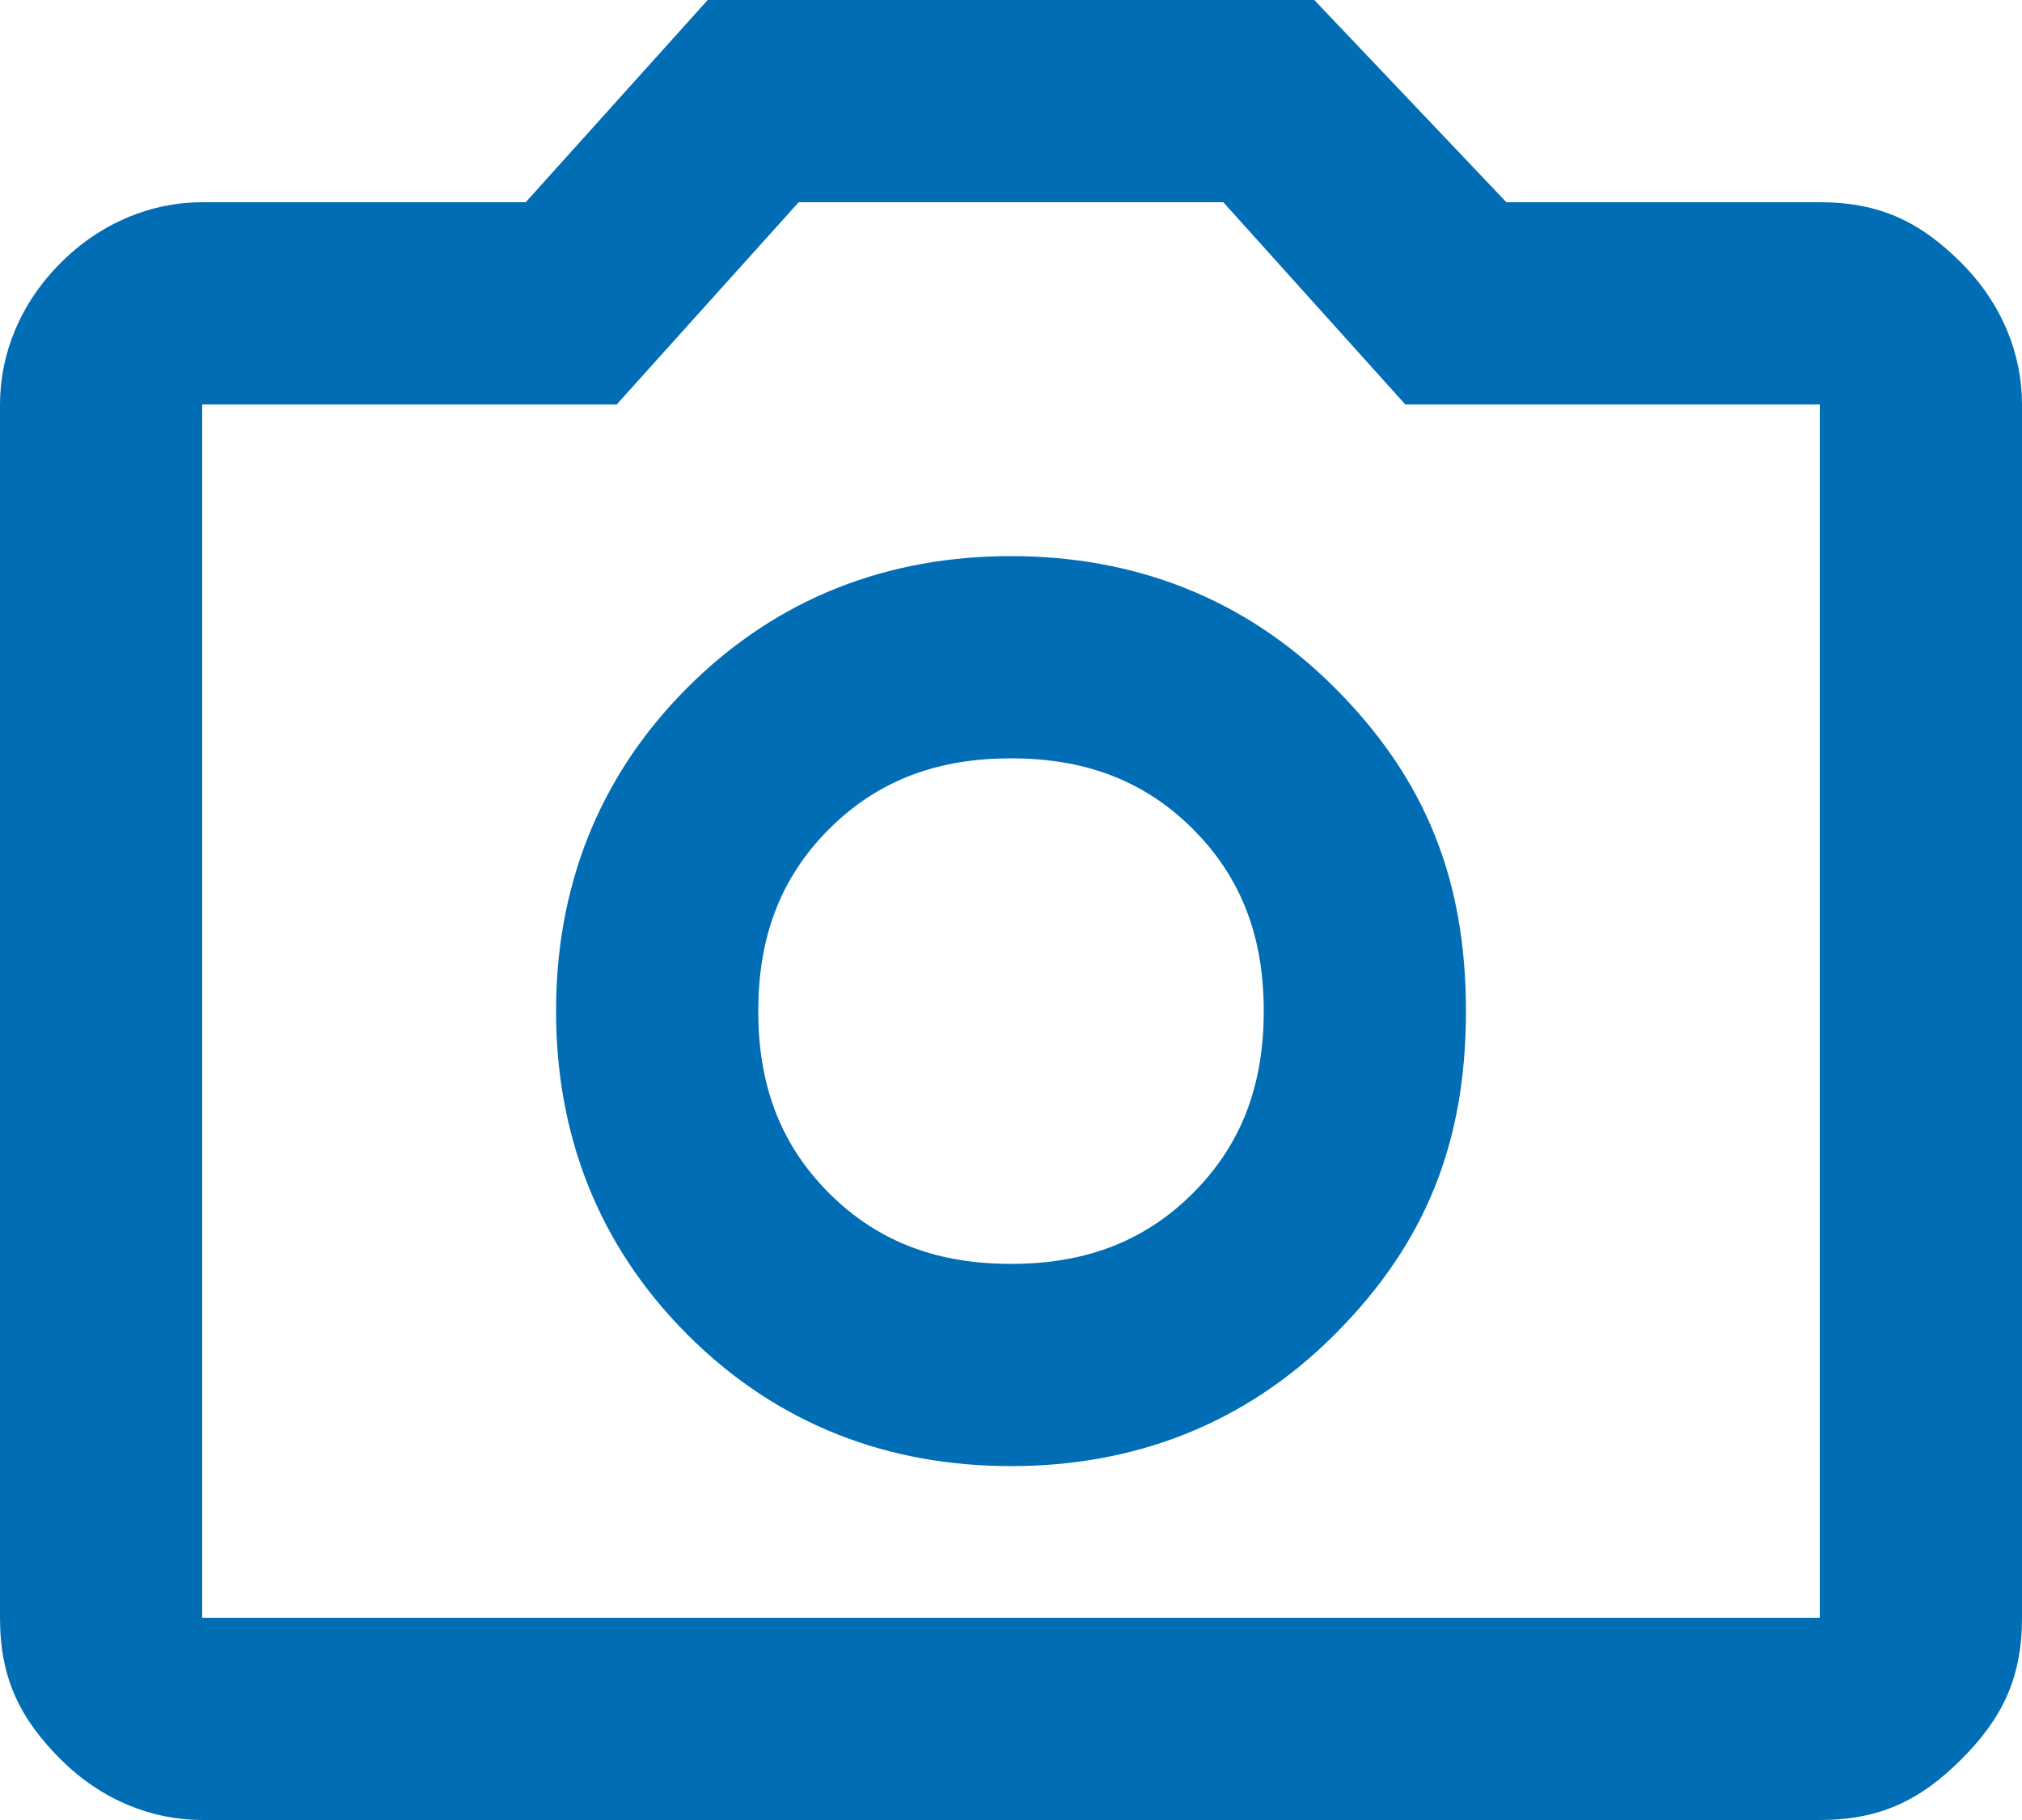 <svg version="1.1" xmlns="http://www.w3.org/2000/svg" xmlns:xlink="http://www.w3.org/1999/xlink" x="0px" y="0px"
	 viewBox="0 0 20 18" style="enable-background:new 0 0 20 18;" xml:space="preserve">
<path fill="#006DB5" d="M10,14.5c1.2,0,2.3-0.4,3.2-1.3s1.3-1.9,1.3-3.2s-0.4-2.3-1.3-3.2S11.2,5.5,10,5.5S7.7,5.9,6.8,6.8S5.5,8.8,5.5,10
	s0.4,2.3,1.3,3.2S8.8,14.5,10,14.5z M10,12.5c-0.7,0-1.3-0.2-1.8-0.7S7.5,10.7,7.5,10s0.2-1.3,0.7-1.8S9.3,7.5,10,7.5
	s1.3,0.2,1.8,0.7c0.5,0.5,0.7,1.1,0.7,1.8s-0.2,1.3-0.7,1.8C11.3,12.3,10.7,12.5,10,12.5z M2,18c-0.5,0-1-0.2-1.4-0.6S0,16.6,0,16V4
	c0-0.5,0.2-1,0.6-1.4S1.5,2,2,2h3.2L7,0h6l1.9,2H18c0.6,0,1,0.2,1.4,0.6S20,3.5,20,4v12c0,0.6-0.2,1-0.6,1.4S18.6,18,18,18H2z M2,16
	h16V4h-4.1l-1.8-2H7.9L6.1,4H2V16z"/>
</svg>